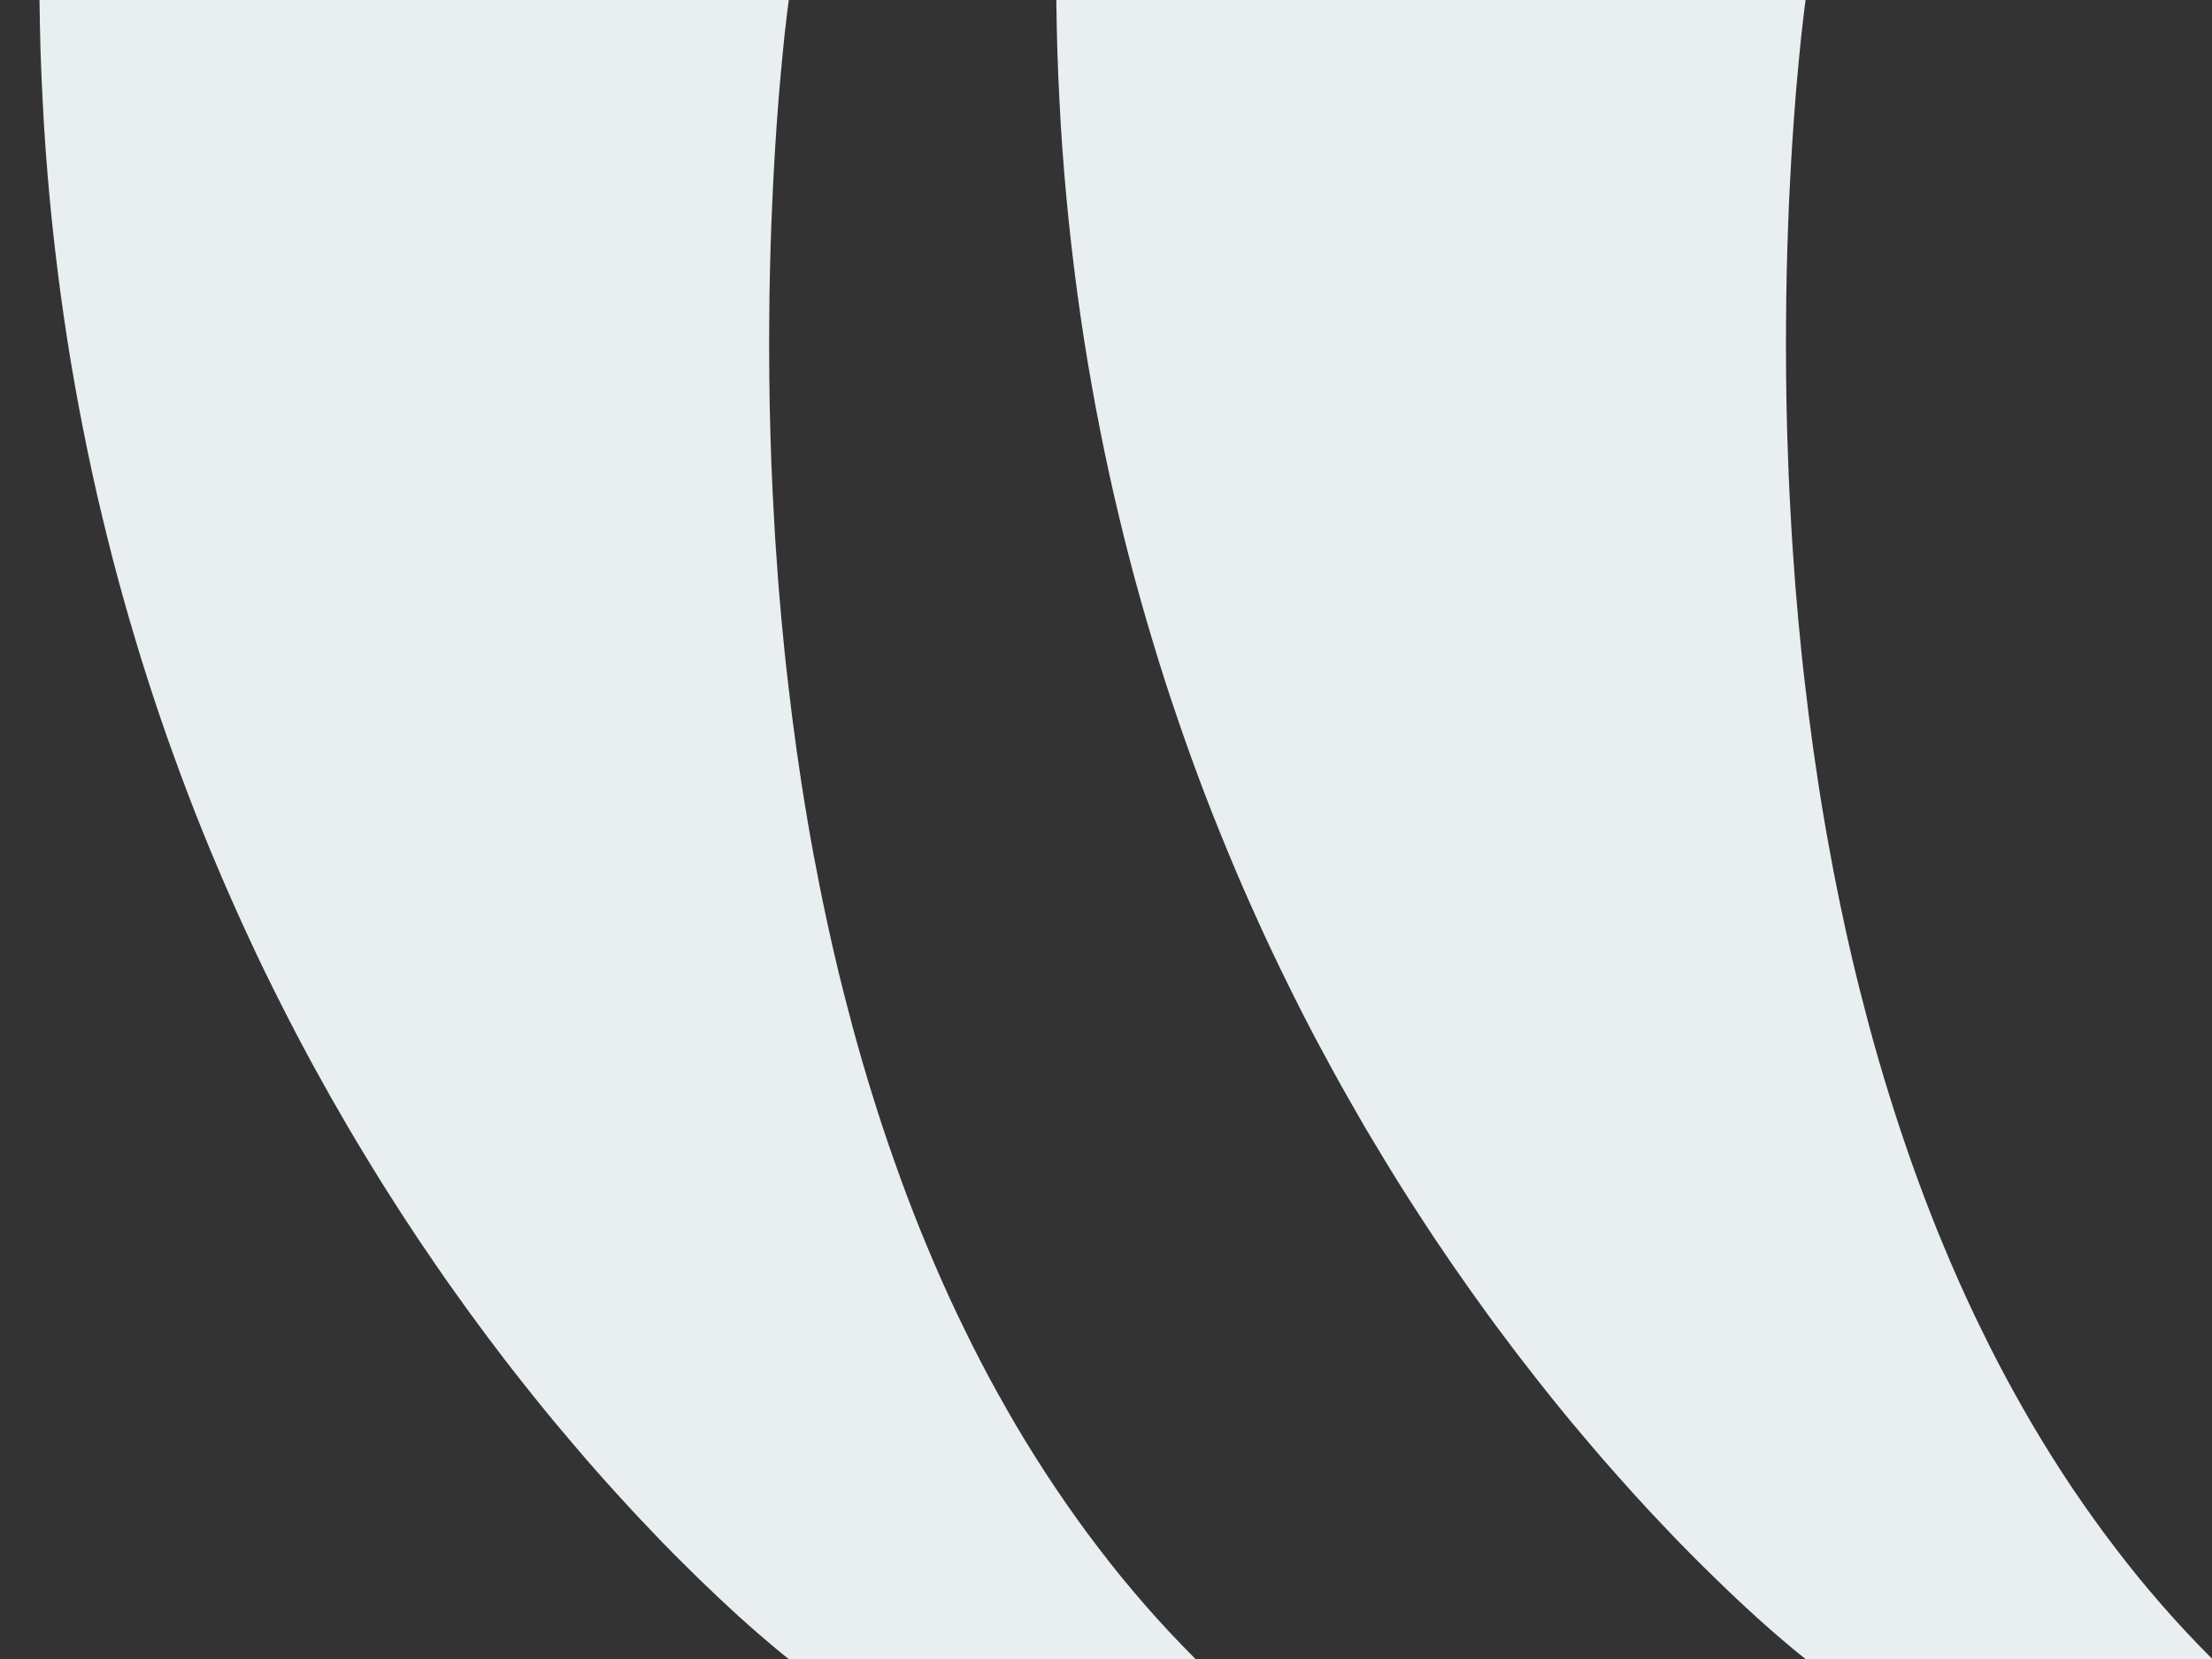 <svg width="28" height="21" viewBox="0 0 28 21" fill="none" xmlns="http://www.w3.org/2000/svg">
<rect x="0" y="0" width="28" height="21" fill="#333333" stroke="none"/>
<path d="M22.855 0C22.855 0 22.855 0.003 22.854 0.01C22.853 0.017 22.852 0.027 22.85 0.04C22.848 0.053 22.846 0.07 22.844 0.09C22.841 0.109 22.838 0.132 22.835 0.158C22.832 0.184 22.828 0.213 22.825 0.245C22.821 0.277 22.817 0.312 22.813 0.349C22.808 0.387 22.804 0.428 22.799 0.472C22.795 0.515 22.79 0.562 22.785 0.611C22.78 0.66 22.775 0.712 22.77 0.767C22.764 0.821 22.759 0.879 22.754 0.939C22.748 0.999 22.743 1.061 22.737 1.126C22.732 1.191 22.726 1.259 22.721 1.329C22.716 1.399 22.71 1.471 22.705 1.546C22.699 1.621 22.694 1.698 22.689 1.778C22.684 1.857 22.679 1.939 22.674 2.023C22.669 2.107 22.664 2.193 22.66 2.281C22.655 2.37 22.651 2.46 22.646 2.553C22.642 2.645 22.638 2.74 22.635 2.836C22.631 2.933 22.628 3.031 22.625 3.131C22.622 3.232 22.619 3.334 22.617 3.438C22.615 3.542 22.613 3.648 22.611 3.756C22.609 3.864 22.608 3.973 22.608 4.084C22.607 4.195 22.607 4.308 22.607 4.422C22.607 4.536 22.608 4.652 22.609 4.769C22.61 4.887 22.612 5.006 22.614 5.126C22.617 5.246 22.62 5.368 22.623 5.491C22.627 5.614 22.631 5.738 22.636 5.864C22.64 5.989 22.646 6.116 22.652 6.244C22.658 6.372 22.665 6.502 22.673 6.632C22.68 6.762 22.689 6.894 22.698 7.026C22.707 7.159 22.717 7.292 22.727 7.427C22.738 7.561 22.75 7.697 22.762 7.833C22.775 7.969 22.788 8.106 22.802 8.244C22.816 8.382 22.831 8.521 22.848 8.66C22.864 8.8 22.881 8.94 22.899 9.081C22.917 9.222 22.936 9.363 22.956 9.505C22.976 9.647 22.997 9.79 23.019 9.932C23.041 10.075 23.064 10.219 23.089 10.363C23.113 10.507 23.139 10.651 23.166 10.795C23.192 10.94 23.22 11.085 23.249 11.23C23.278 11.375 23.308 11.52 23.34 11.666C23.371 11.812 23.404 11.957 23.438 12.103C23.472 12.249 23.507 12.395 23.544 12.54C23.581 12.686 23.619 12.832 23.658 12.978C23.697 13.124 23.738 13.269 23.78 13.415C23.822 13.56 23.866 13.706 23.911 13.851C23.956 13.996 24.002 14.141 24.05 14.285C24.098 14.43 24.148 14.574 24.198 14.718C24.25 14.862 24.302 15.006 24.356 15.149C24.41 15.292 24.466 15.434 24.523 15.576C24.581 15.718 24.64 15.86 24.7 16C24.761 16.141 24.823 16.282 24.887 16.421C24.951 16.561 25.017 16.699 25.085 16.837C25.152 16.975 25.221 17.113 25.292 17.249C25.363 17.385 25.436 17.521 25.511 17.655C25.586 17.79 25.662 17.923 25.74 18.056C25.819 18.189 25.899 18.32 25.981 18.45C26.063 18.581 26.148 18.71 26.233 18.838C26.32 18.966 26.408 19.093 26.498 19.219C26.588 19.345 26.68 19.469 26.774 19.592C26.868 19.715 26.964 19.837 27.062 19.958C27.16 20.078 27.261 20.197 27.363 20.314C27.466 20.432 27.57 20.548 27.677 20.662C27.784 20.776 27.893 20.889 28.004 21H27.924H27.843H27.763H27.682H27.602H27.521H27.441H27.36H27.28H27.199H27.119H27.038H26.958H26.878H26.797H26.717H26.636H26.556H26.475H26.395H26.314H26.234H26.154H26.073H25.993H25.912H25.832H25.751H25.671H25.59H25.51H25.43H25.349H25.269H25.188H25.108H25.027H24.947H24.866H24.786H24.706H24.625H24.545H24.464H24.384H24.303H24.223H24.142H24.062H23.982H23.901H23.821H23.74H23.66H23.579H23.499H23.418H23.338H23.258H23.177H23.097H23.016H22.936H22.855C22.855 21 22.853 20.999 22.849 20.995C22.844 20.992 22.837 20.986 22.828 20.979C22.82 20.972 22.809 20.964 22.796 20.953C22.782 20.942 22.767 20.93 22.75 20.916C22.733 20.902 22.714 20.887 22.693 20.869C22.672 20.852 22.649 20.832 22.624 20.811C22.599 20.791 22.573 20.768 22.544 20.743C22.515 20.719 22.485 20.693 22.453 20.665C22.421 20.637 22.388 20.607 22.352 20.576C22.317 20.544 22.28 20.511 22.241 20.477C22.203 20.442 22.163 20.405 22.121 20.367C22.079 20.328 22.036 20.288 21.992 20.247C21.947 20.205 21.901 20.161 21.854 20.116C21.806 20.071 21.758 20.024 21.708 19.975C21.658 19.927 21.606 19.876 21.554 19.824C21.501 19.772 21.448 19.718 21.393 19.663C21.338 19.607 21.282 19.55 21.224 19.491C21.167 19.432 21.109 19.371 21.05 19.308C20.991 19.246 20.93 19.182 20.869 19.116C20.808 19.05 20.746 18.983 20.683 18.913C20.62 18.844 20.556 18.773 20.492 18.7C20.427 18.628 20.361 18.553 20.295 18.477C20.229 18.401 20.162 18.323 20.095 18.243C20.027 18.164 19.959 18.083 19.89 18C19.822 17.917 19.752 17.832 19.682 17.746C19.613 17.659 19.542 17.571 19.471 17.481C19.401 17.392 19.329 17.3 19.258 17.207C19.186 17.114 19.114 17.019 19.042 16.922C18.969 16.826 18.897 16.728 18.824 16.628C18.751 16.528 18.678 16.426 18.605 16.323C18.532 16.22 18.458 16.114 18.385 16.008C18.311 15.901 18.238 15.793 18.164 15.683C18.091 15.572 18.017 15.461 17.944 15.347C17.87 15.234 17.797 15.119 17.723 15.002C17.65 14.885 17.577 14.767 17.504 14.646C17.431 14.526 17.358 14.404 17.285 14.281C17.213 14.157 17.141 14.032 17.069 13.905C16.997 13.778 16.925 13.65 16.854 13.519C16.783 13.389 16.712 13.257 16.641 13.124C16.571 12.99 16.501 12.855 16.432 12.718C16.363 12.581 16.294 12.442 16.226 12.302C16.158 12.162 16.09 12.02 16.023 11.876C15.957 11.732 15.89 11.587 15.825 11.44C15.76 11.293 15.695 11.145 15.631 10.994C15.568 10.844 15.505 10.692 15.443 10.539C15.381 10.385 15.319 10.23 15.259 10.073C15.199 9.916 15.14 9.757 15.082 9.597C15.024 9.437 14.967 9.275 14.911 9.111C14.855 8.948 14.8 8.783 14.746 8.616C14.693 8.449 14.64 8.281 14.589 8.11C14.537 7.94 14.488 7.768 14.439 7.595C14.39 7.422 14.343 7.247 14.297 7.07C14.251 6.893 14.207 6.715 14.164 6.535C14.12 6.355 14.079 6.173 14.039 5.99C13.999 5.806 13.96 5.621 13.924 5.435C13.887 5.248 13.851 5.06 13.818 4.87C13.784 4.68 13.752 4.489 13.722 4.296C13.692 4.102 13.664 3.908 13.637 3.711C13.611 3.515 13.586 3.317 13.563 3.117C13.54 2.917 13.519 2.716 13.5 2.513C13.481 2.31 13.464 2.106 13.449 1.9C13.434 1.693 13.421 1.486 13.411 1.276C13.4 1.067 13.391 0.856 13.384 0.643C13.378 0.43 13.374 0.216 13.371 0H13.52H13.668H13.816H13.964H14.113H14.261H14.409H14.557H14.705H14.854H15.002H15.15H15.298H15.447H15.595H15.743H15.891H16.039H16.188H16.336H16.484H16.632H16.781H16.929H17.077H17.225H17.373H17.521H17.669H17.817H17.965H18.114H18.262H18.41H18.558H18.707H18.855H19.003H19.151H19.3H19.448H19.596H19.744H19.892H20.041H20.189H20.337H20.485H20.634H20.782H20.93H21.078H21.227H21.375H21.523H21.671H21.819H21.968H22.116H22.264H22.412H22.561H22.709H22.855V0Z" fill="#E9EEF0"/>
<path d="M9.985 0C9.985 0 9.984 0.003 9.983 0.01C9.982 0.017 9.981 0.027 9.979 0.04C9.977 0.053 9.975 0.07 9.973 0.09C9.97 0.109 9.967 0.132 9.964 0.158C9.961 0.184 9.957 0.213 9.954 0.245C9.95 0.277 9.946 0.312 9.942 0.349C9.938 0.387 9.933 0.428 9.928 0.472C9.924 0.515 9.919 0.562 9.914 0.611C9.909 0.66 9.904 0.712 9.899 0.767C9.893 0.821 9.888 0.879 9.883 0.939C9.877 0.999 9.872 1.061 9.866 1.126C9.861 1.191 9.855 1.259 9.85 1.329C9.845 1.399 9.839 1.471 9.834 1.546C9.828 1.621 9.823 1.698 9.818 1.778C9.813 1.857 9.808 1.939 9.803 2.023C9.798 2.107 9.793 2.193 9.789 2.281C9.784 2.37 9.78 2.46 9.776 2.553C9.771 2.645 9.768 2.74 9.764 2.836C9.76 2.933 9.757 3.031 9.754 3.131C9.751 3.232 9.748 3.334 9.746 3.438C9.744 3.542 9.742 3.648 9.74 3.756C9.738 3.864 9.737 3.973 9.737 4.084C9.736 4.195 9.736 4.308 9.736 4.422C9.736 4.536 9.737 4.652 9.738 4.769C9.739 4.887 9.741 5.006 9.743 5.126C9.746 5.246 9.749 5.368 9.752 5.491C9.756 5.614 9.76 5.738 9.764 5.864C9.769 5.989 9.775 6.116 9.781 6.244C9.787 6.372 9.794 6.502 9.802 6.632C9.809 6.762 9.817 6.894 9.827 7.026C9.836 7.159 9.846 7.292 9.856 7.427C9.867 7.561 9.879 7.697 9.891 7.833C9.904 7.969 9.917 8.106 9.931 8.244C9.945 8.382 9.961 8.521 9.977 8.66C9.993 8.8 10.01 8.94 10.028 9.081C10.046 9.222 10.065 9.363 10.085 9.505C10.105 9.647 10.126 9.79 10.148 9.932C10.17 10.075 10.194 10.219 10.218 10.363C10.242 10.507 10.268 10.651 10.294 10.795C10.321 10.94 10.349 11.085 10.378 11.23C10.407 11.375 10.437 11.52 10.469 11.666C10.5 11.812 10.533 11.957 10.567 12.103C10.601 12.249 10.636 12.395 10.673 12.54C10.71 12.686 10.748 12.832 10.787 12.978C10.826 13.123 10.867 13.269 10.909 13.415C10.951 13.56 10.995 13.706 11.04 13.851C11.085 13.996 11.131 14.141 11.179 14.285C11.227 14.43 11.277 14.574 11.328 14.718C11.379 14.862 11.431 15.006 11.485 15.149C11.539 15.292 11.595 15.434 11.652 15.576C11.71 15.718 11.769 15.86 11.829 16C11.89 16.141 11.952 16.282 12.016 16.421C12.08 16.561 12.146 16.699 12.214 16.837C12.281 16.975 12.35 17.113 12.421 17.249C12.492 17.385 12.565 17.521 12.64 17.655C12.715 17.79 12.791 17.923 12.869 18.056C12.948 18.189 13.028 18.32 13.11 18.45C13.192 18.581 13.277 18.71 13.363 18.838C13.449 18.966 13.537 19.093 13.627 19.219C13.717 19.345 13.809 19.469 13.903 19.592C13.997 19.715 14.093 19.837 14.191 19.958C14.29 20.078 14.39 20.197 14.492 20.314C14.595 20.432 14.699 20.548 14.806 20.662C14.913 20.776 15.022 20.889 15.133 21H15.052H14.972H14.892H14.811H14.731H14.65H14.57H14.489H14.409H14.328H14.248H14.167H14.087H14.007H13.926H13.846H13.765H13.685H13.604H13.524H13.443H13.363H13.283H13.202H13.122H13.041H12.961H12.88H12.8H12.719H12.639H12.559H12.478H12.398H12.317H12.237H12.156H12.076H11.995H11.915H11.835H11.754H11.674H11.593H11.513H11.432H11.352H11.271H11.191H11.11H11.03H10.95H10.869H10.789H10.708H10.628H10.547H10.467H10.386H10.306H10.226H10.145H10.065H9.984C9.984 21 9.982 20.999 9.977 20.995C9.973 20.992 9.966 20.986 9.957 20.979C9.948 20.972 9.938 20.964 9.924 20.953C9.911 20.942 9.896 20.93 9.879 20.916C9.862 20.902 9.843 20.887 9.822 20.869C9.801 20.852 9.778 20.832 9.753 20.811C9.728 20.791 9.701 20.768 9.673 20.743C9.644 20.719 9.614 20.693 9.582 20.665C9.55 20.637 9.517 20.607 9.481 20.576C9.446 20.544 9.409 20.511 9.37 20.477C9.332 20.442 9.292 20.405 9.25 20.367C9.208 20.328 9.165 20.288 9.121 20.247C9.076 20.205 9.03 20.161 8.983 20.116C8.935 20.071 8.887 20.024 8.836 19.975C8.786 19.927 8.735 19.876 8.683 19.824C8.63 19.772 8.576 19.718 8.521 19.663C8.466 19.607 8.41 19.55 8.353 19.491C8.296 19.432 8.238 19.371 8.179 19.308C8.119 19.246 8.059 19.182 7.998 19.116C7.937 19.05 7.875 18.983 7.812 18.913C7.749 18.844 7.685 18.773 7.62 18.7C7.556 18.628 7.49 18.553 7.424 18.477C7.358 18.401 7.291 18.323 7.224 18.243C7.156 18.164 7.088 18.083 7.019 18C6.95 17.917 6.881 17.832 6.811 17.746C6.741 17.659 6.671 17.571 6.6 17.481C6.529 17.392 6.458 17.3 6.386 17.207C6.315 17.114 6.243 17.019 6.17 16.922C6.098 16.826 6.026 16.728 5.953 16.628C5.88 16.528 5.807 16.426 5.734 16.323C5.66 16.22 5.587 16.114 5.514 16.008C5.44 15.901 5.367 15.793 5.293 15.683C5.22 15.572 5.146 15.461 5.072 15.347C4.999 15.234 4.926 15.119 4.852 15.002C4.779 14.885 4.706 14.767 4.633 14.646C4.559 14.526 4.487 14.404 4.414 14.281C4.342 14.157 4.269 14.032 4.197 13.905C4.125 13.778 4.054 13.65 3.982 13.519C3.911 13.389 3.84 13.257 3.77 13.124C3.7 12.99 3.63 12.855 3.561 12.718C3.491 12.581 3.423 12.442 3.354 12.302C3.286 12.162 3.219 12.02 3.152 11.876C3.085 11.732 3.019 11.587 2.954 11.44C2.888 11.293 2.824 11.145 2.76 10.994C2.696 10.844 2.633 10.692 2.571 10.539C2.509 10.385 2.448 10.23 2.388 10.073C2.328 9.916 2.269 9.757 2.211 9.597C2.152 9.437 2.095 9.275 2.039 9.111C1.983 8.948 1.929 8.783 1.875 8.616C1.821 8.449 1.769 8.281 1.718 8.11C1.666 7.94 1.617 7.768 1.568 7.595C1.519 7.422 1.472 7.247 1.426 7.07C1.38 6.893 1.336 6.715 1.293 6.535C1.249 6.355 1.208 6.173 1.168 5.99C1.128 5.806 1.089 5.621 1.053 5.435C1.016 5.248 0.98 5.06 0.947 4.87C0.913 4.68 0.881 4.489 0.851 4.296C0.821 4.102 0.793 3.908 0.766 3.711C0.74 3.515 0.715 3.317 0.692 3.117C0.669 2.917 0.648 2.716 0.629 2.513C0.61 2.31 0.593 2.106 0.578 1.9C0.563 1.693 0.55 1.486 0.54 1.276C0.529 1.067 0.52 0.856 0.513 0.643C0.507 0.43 0.503 0.216 0.5 0H0.649H0.797H0.945H1.093H1.242H1.39H1.538H1.686H1.835H1.983H2.131H2.279H2.427H2.576H2.724H2.872H3.02H3.169H3.317H3.465H3.613H3.761H3.91H4.058H4.206H4.354H4.503H4.651H4.799H4.947H5.095H5.244H5.392H5.54H5.688H5.837H5.985H6.133H6.281H6.43H6.578H6.726H6.874H7.022H7.171H7.319H7.467H7.615H7.764H7.912H8.06H8.208H8.356H8.505H8.653H8.801H8.949H9.098H9.246H9.394H9.542H9.69H9.839H9.985V0Z" fill="#E9EEF0"/>
</svg>
